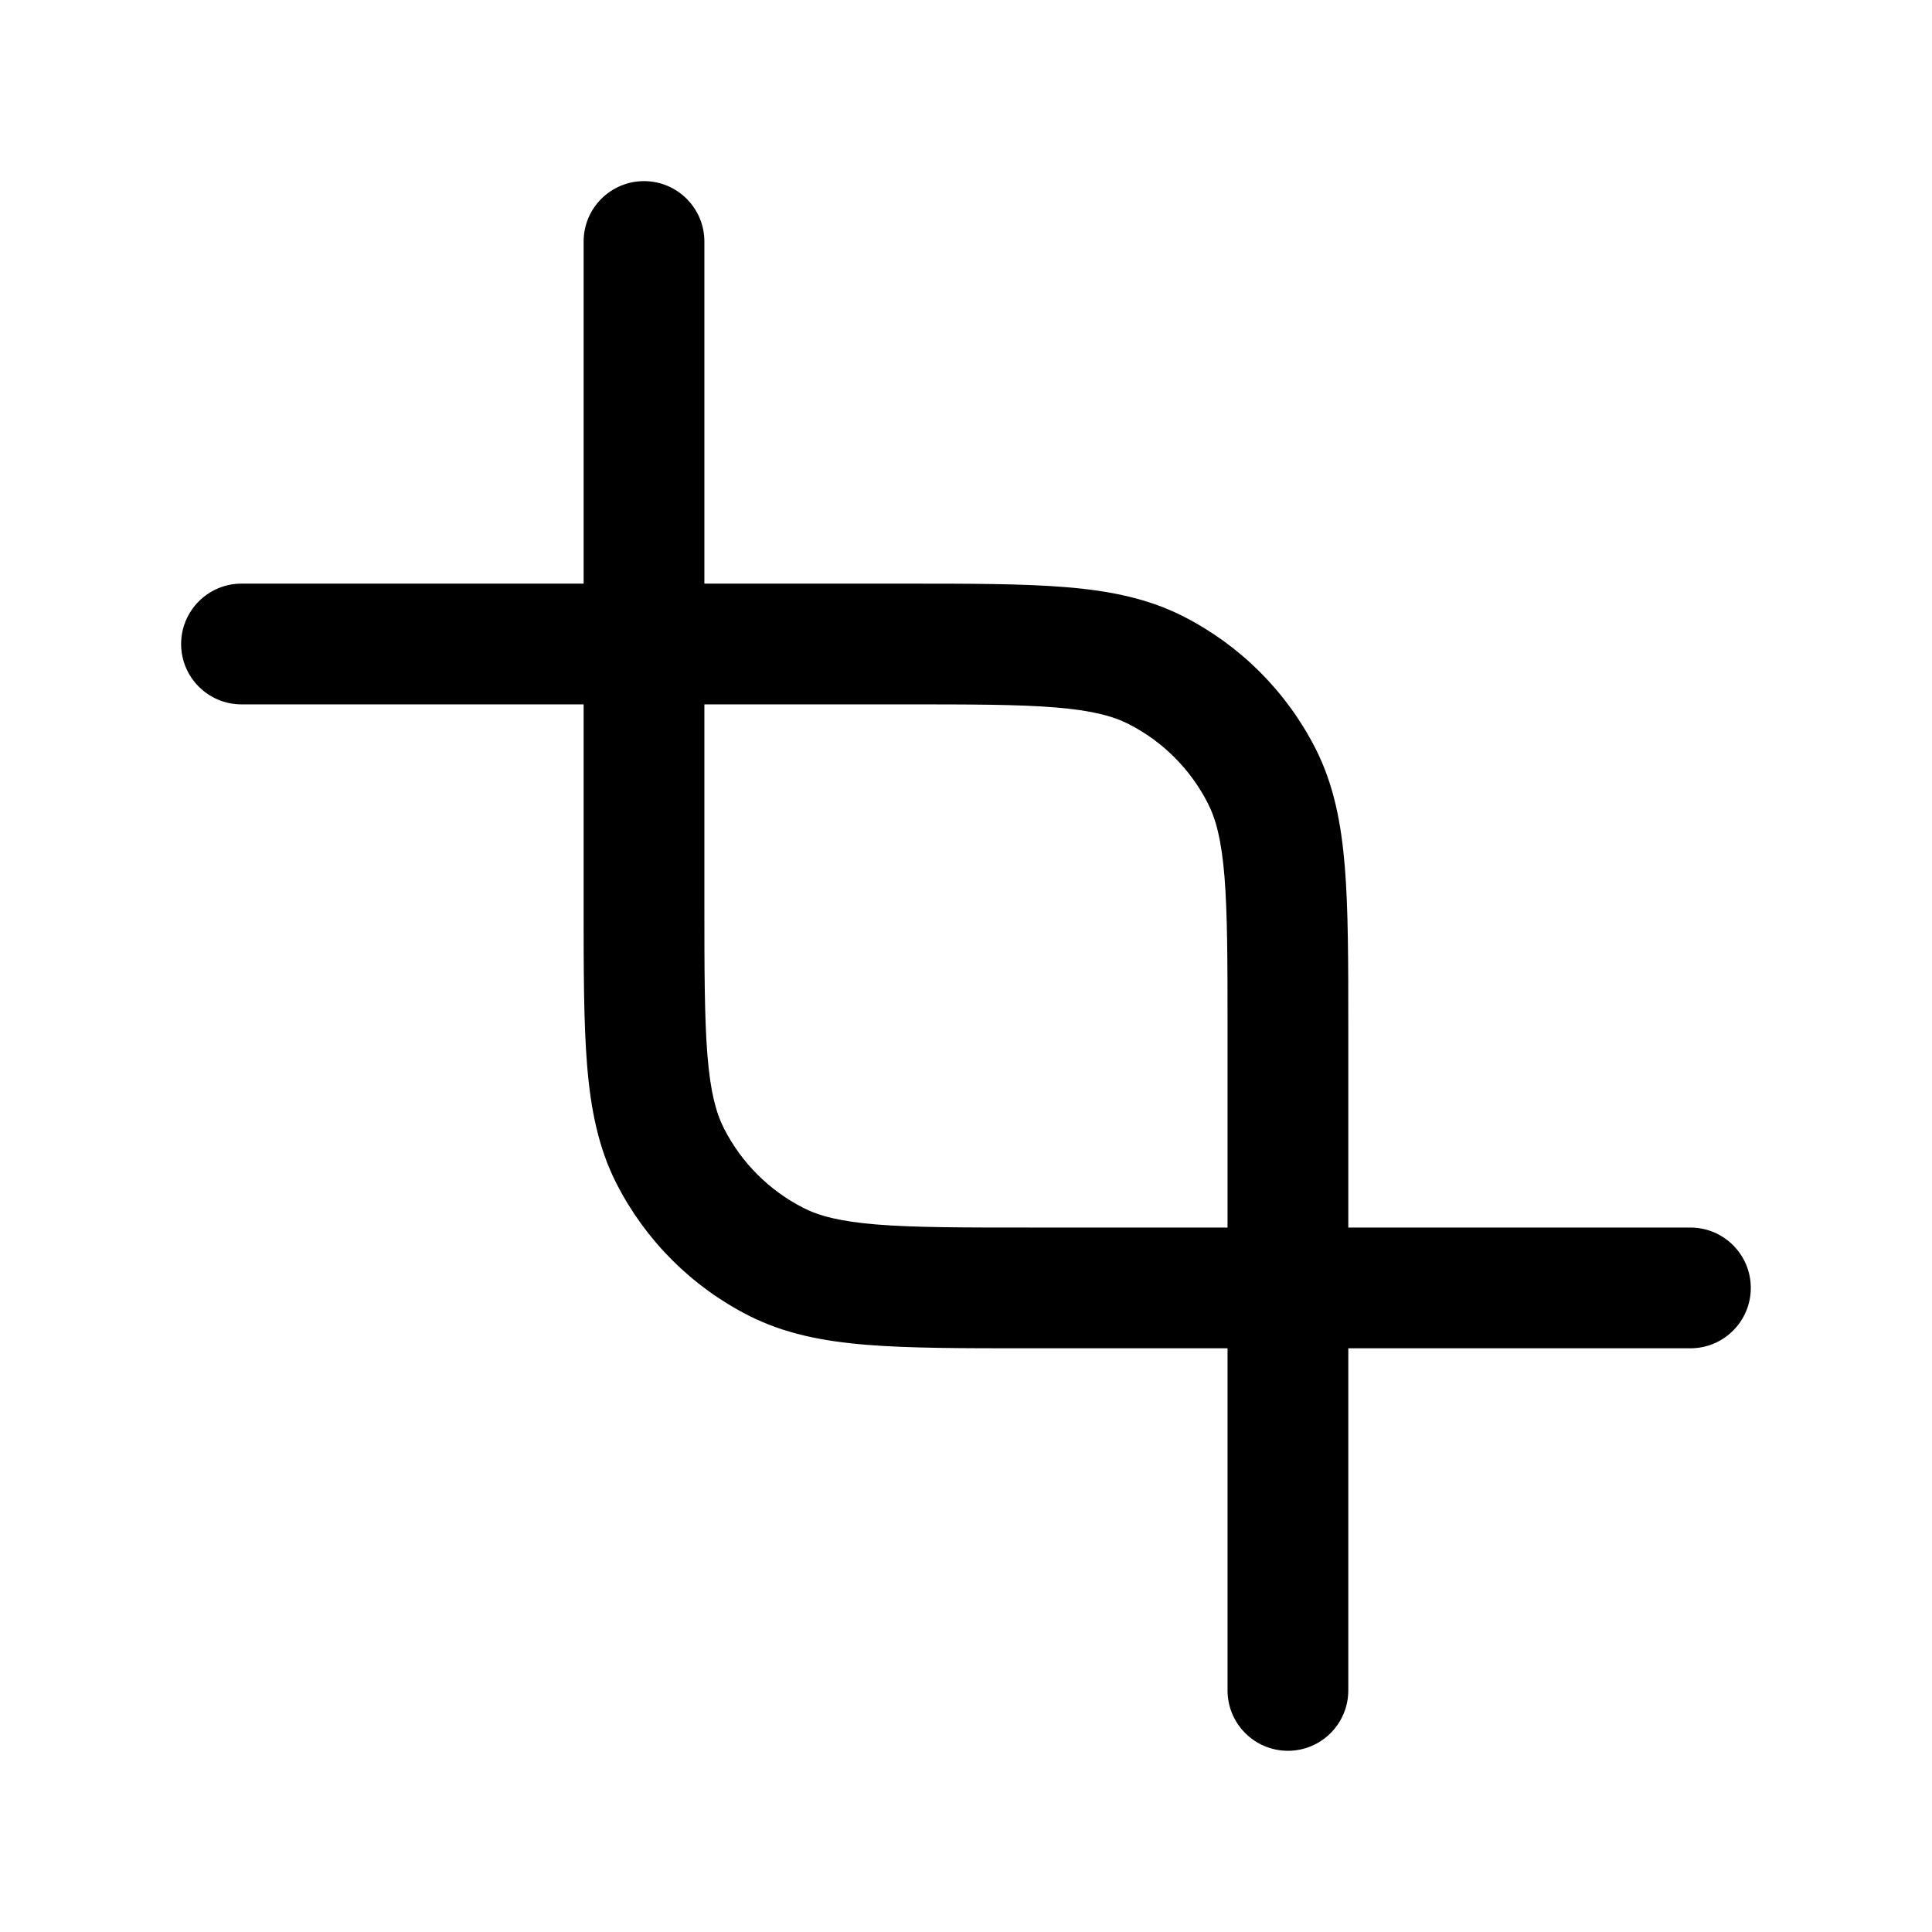 <?xml version="1.0" encoding="utf-8"?><!-- Скачано с сайта svg4.ru / Downloaded from svg4.ru -->
<svg width="800px" height="800px" viewBox="0 0 24 24" fill="none" xmlns="http://www.w3.org/2000/svg"><path clip-rule="evenodd" d="m8.75 3c0-.414-.336-.75-.75-.75s-.75.336-.75.75v4.25h-4.25c-.414 0-.75.336-.75.75s.336.75.75.75h4.25v2.45.032c-0.0.813-0 1.468.043 1.999.045.547.139 1.027.365 1.471.36.706.933 1.279 1.639 1.639.444.226.924.321 1.471.365.531.043 1.187.043 1.999.043h.032 2.45v4.25c0 .414.336.75.75.75s.75-.336.75-.75v-4.25h4.25c.414 0 .75-.336.75-.75s-.336-.75-.75-.75h-4.25v-2.45-.032c0-.813 0-1.468-.043-1.999-.045-.547-.139-1.027-.365-1.471-.36-.706-.933-1.279-1.639-1.639-.444-.226-.924-.321-1.471-.365-.531-.043-1.187-.043-1.999-.043h-.032-2.45zm0 5.75v2.45c0 .853.001 1.447.038 1.909.037.454.106.715.207.912.216.423.56.767.983.983.197.101.458.17.912.207.463.038 1.057.038 1.909.038h2.45v-2.45c0-.853-.001-1.447-.038-1.909-.037-.454-.106-.715-.207-.912-.216-.423-.56-.768-.983-.983-.198-.101-.458-.17-.912-.207-.463-.038-1.057-.038-1.909-.038z" fill="#000000" fill-rule="evenodd"/></svg>
